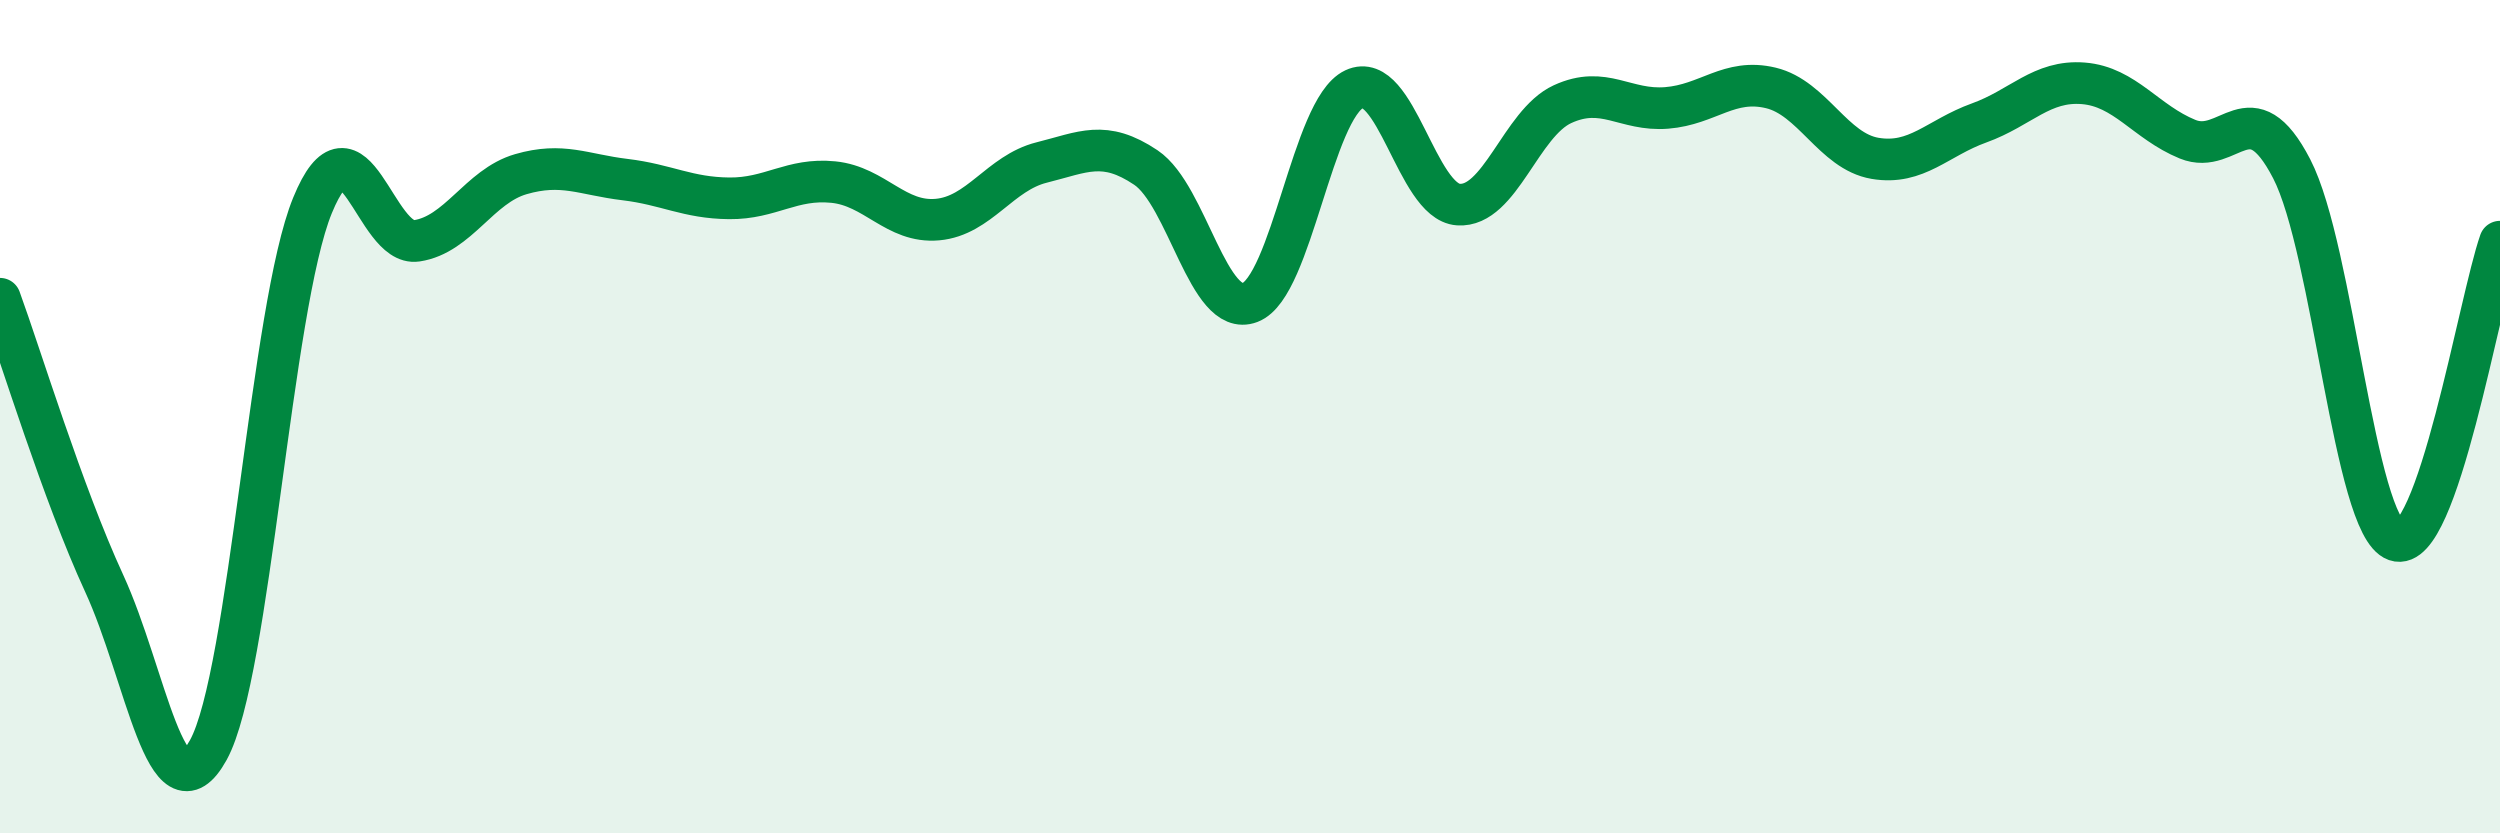 
    <svg width="60" height="20" viewBox="0 0 60 20" xmlns="http://www.w3.org/2000/svg">
      <path
        d="M 0,7.17 C 0.5,8.54 1.5,11.83 2.5,14 C 3.5,16.17 4,19.81 5,18 C 6,16.19 6.5,7.37 7.5,4.93 C 8.5,2.49 9,5.93 10,5.78 C 11,5.63 11.5,4.47 12.5,4.18 C 13.5,3.89 14,4.19 15,4.31 C 16,4.43 16.5,4.75 17.5,4.76 C 18.5,4.77 19,4.27 20,4.37 C 21,4.47 21.5,5.36 22.5,5.27 C 23.5,5.18 24,4.15 25,3.9 C 26,3.65 26.5,3.35 27.5,4.02 C 28.5,4.69 29,7.64 30,7.26 C 31,6.88 31.5,2.61 32.5,2.14 C 33.5,1.67 34,4.84 35,4.91 C 36,4.98 36.5,2.96 37.5,2.5 C 38.5,2.04 39,2.67 40,2.59 C 41,2.51 41.5,1.87 42.5,2.11 C 43.5,2.35 44,3.63 45,3.8 C 46,3.97 46.5,3.31 47.5,2.95 C 48.5,2.59 49,1.92 50,2 C 51,2.08 51.5,2.93 52.5,3.34 C 53.5,3.75 54,2.12 55,4.05 C 56,5.98 56.5,12.62 57.5,12.97 C 58.5,13.32 59.5,7.23 60,5.8L60 20L0 20Z"
        fill="#008740"
        opacity="0.1"
        stroke-linecap="round"
        stroke-linejoin="round"
      />
      <path
        d="M 0,7.17 C 0.5,8.54 1.5,11.83 2.5,14 C 3.5,16.17 4,19.81 5,18 C 6,16.19 6.5,7.37 7.5,4.93 C 8.5,2.49 9,5.93 10,5.78 C 11,5.63 11.5,4.47 12.5,4.18 C 13.5,3.89 14,4.19 15,4.31 C 16,4.43 16.5,4.75 17.5,4.76 C 18.5,4.77 19,4.27 20,4.37 C 21,4.47 21.5,5.36 22.5,5.27 C 23.5,5.18 24,4.15 25,3.9 C 26,3.65 26.5,3.35 27.5,4.02 C 28.5,4.69 29,7.64 30,7.26 C 31,6.88 31.5,2.61 32.5,2.14 C 33.5,1.67 34,4.84 35,4.91 C 36,4.98 36.5,2.96 37.5,2.5 C 38.5,2.04 39,2.67 40,2.59 C 41,2.51 41.5,1.87 42.5,2.11 C 43.5,2.35 44,3.63 45,3.8 C 46,3.97 46.5,3.31 47.5,2.95 C 48.5,2.59 49,1.92 50,2 C 51,2.08 51.5,2.93 52.5,3.34 C 53.5,3.75 54,2.12 55,4.05 C 56,5.98 56.5,12.62 57.5,12.97 C 58.5,13.32 59.5,7.23 60,5.8"
        stroke="#008740"
        stroke-width="1"
        fill="none"
        stroke-linecap="round"
        stroke-linejoin="round"
      />
    </svg>
  